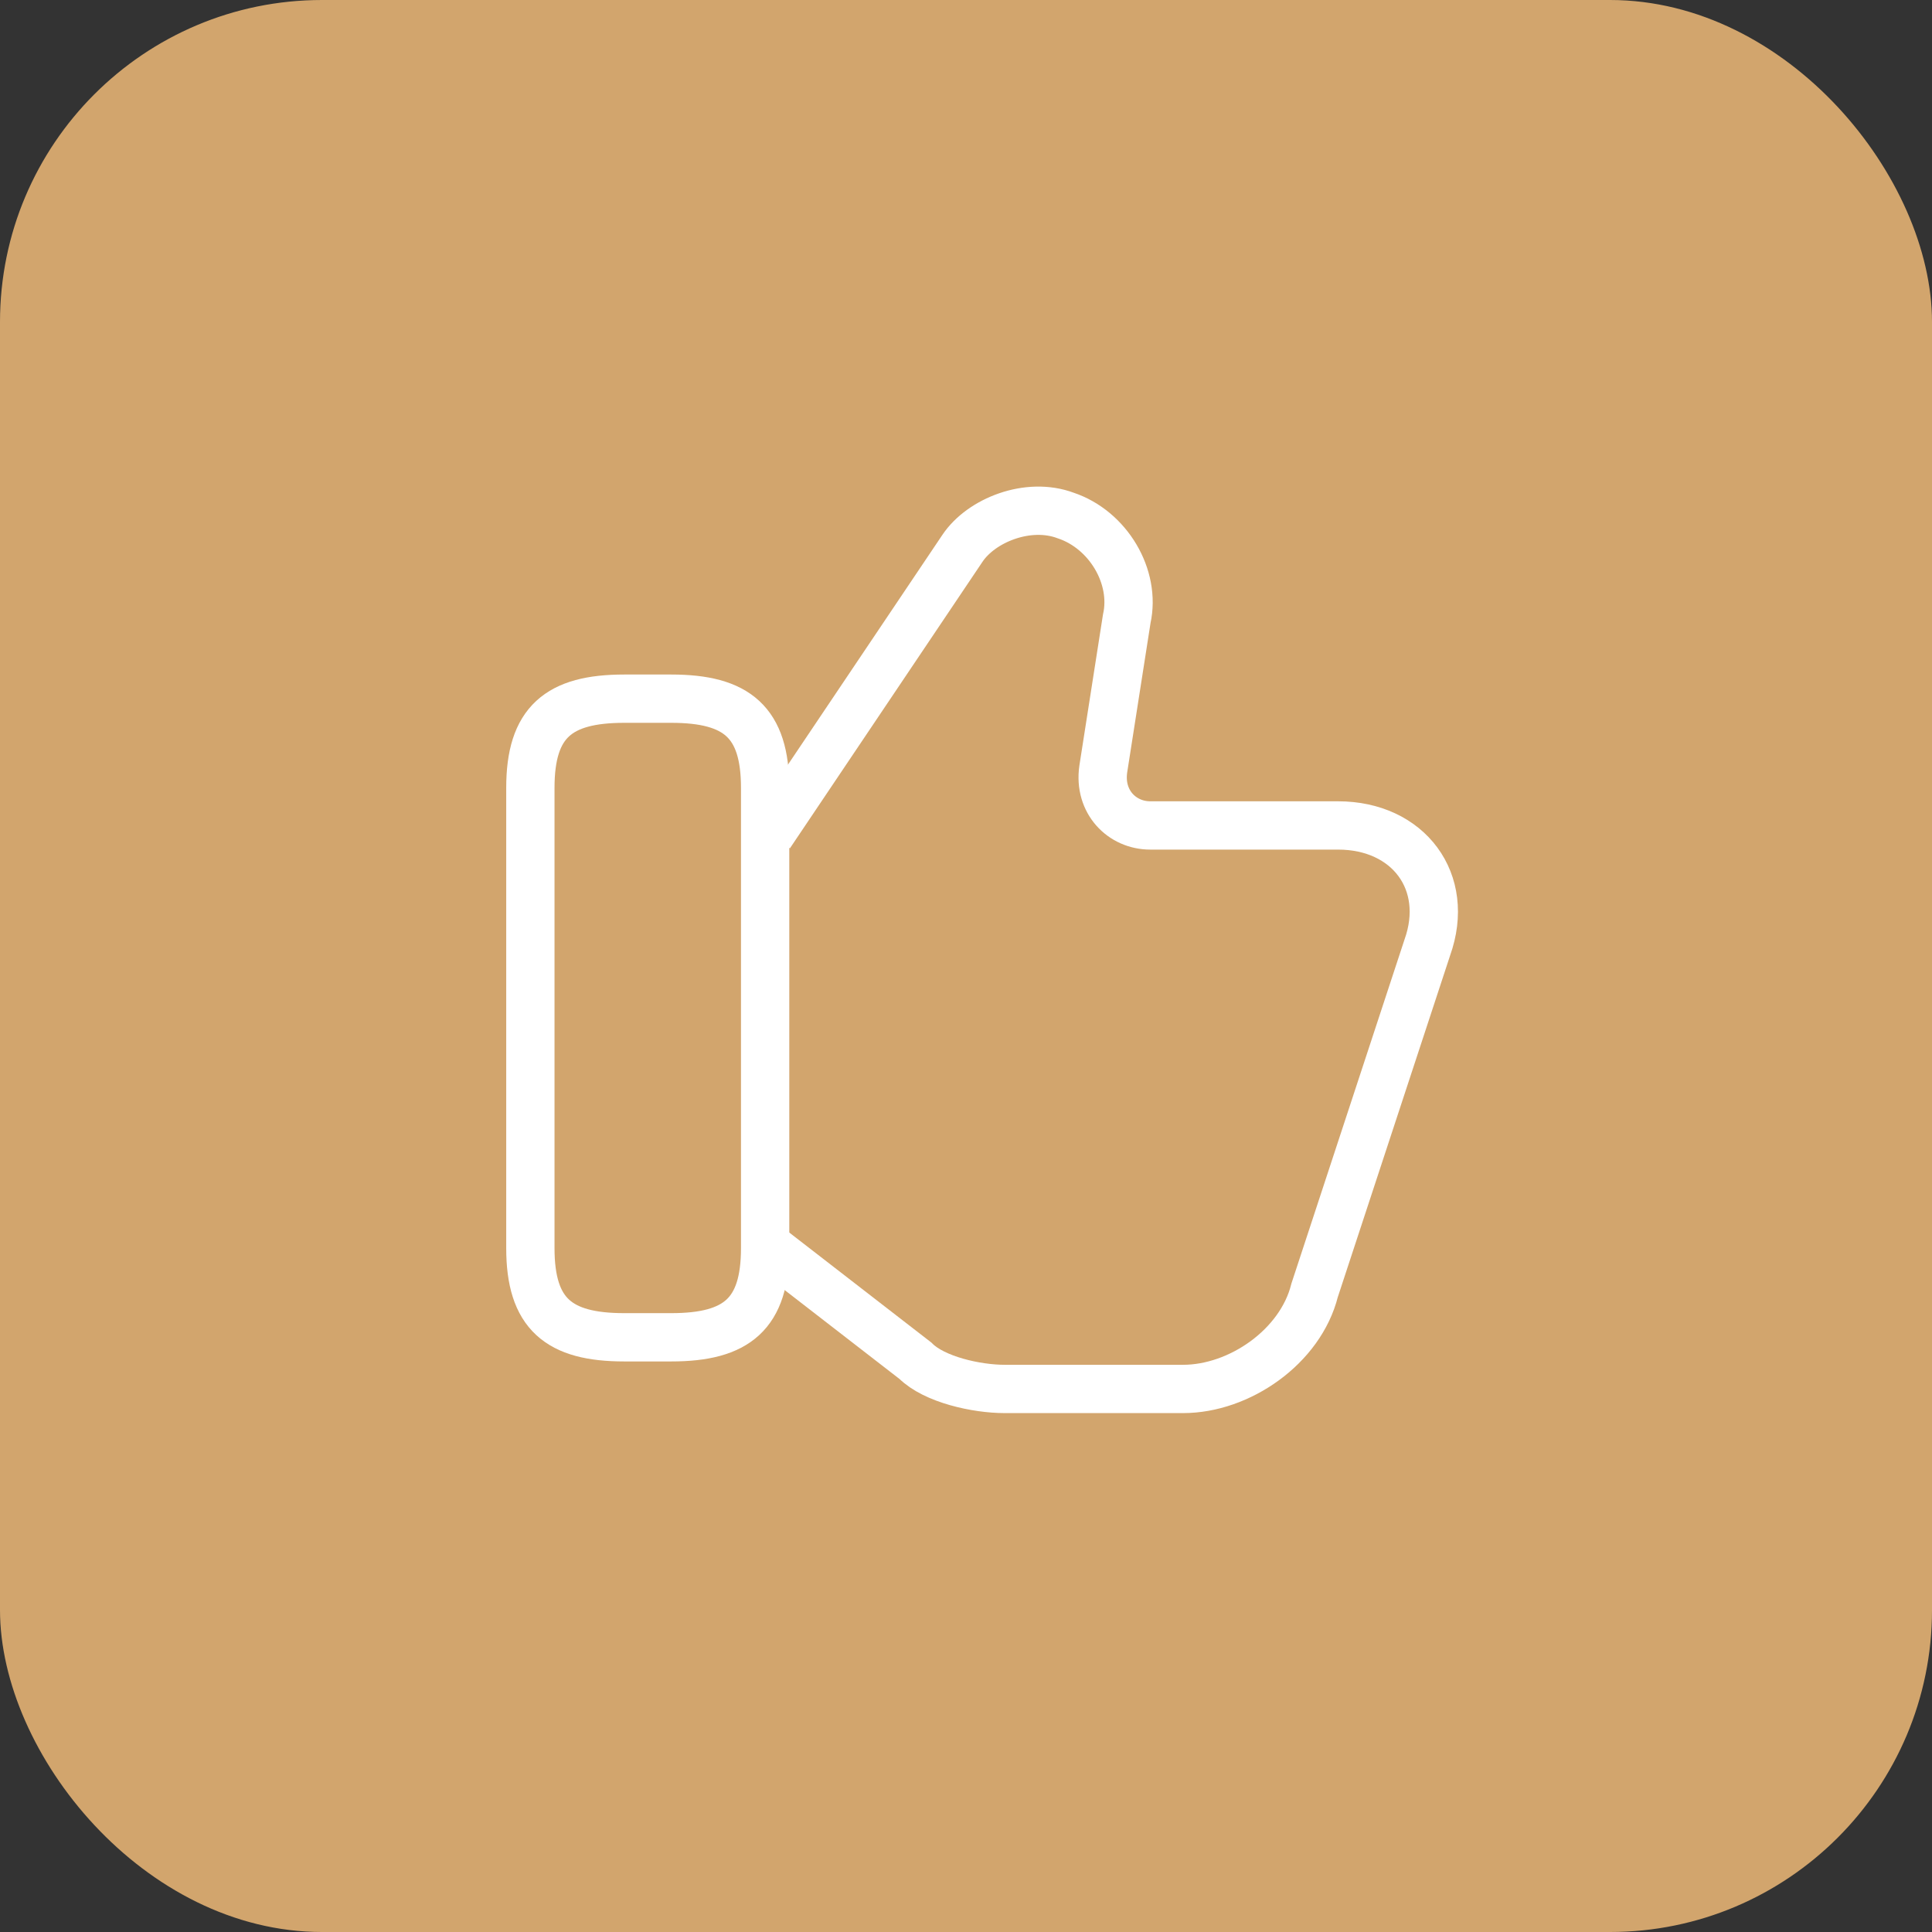 <?xml version="1.0" encoding="UTF-8"?> <svg xmlns="http://www.w3.org/2000/svg" width="60" height="60" viewBox="0 0 60 60" fill="none"><rect x="0" y="0" width="60" height="60" fill="#333333" stroke="none"/><rect width="60" height="60" rx="10" fill="#D2A56D"></rect><path d="M23.909 38.76L28.43 42.26C29.013 42.844 30.326 43.135 31.201 43.135H36.742C38.492 43.135 40.388 41.823 40.826 40.073L44.326 29.427C45.055 27.385 43.742 25.635 41.555 25.635H35.722C34.847 25.635 34.117 24.906 34.263 23.885L34.992 19.219C35.284 17.906 34.409 16.448 33.097 16.01C31.93 15.573 30.472 16.156 29.888 17.031L23.909 25.927" stroke="white" stroke-width="1.5" stroke-miterlimit="10"></path><path d="M16.471 38.76V24.469C16.471 22.427 17.346 21.698 19.387 21.698H20.846C22.887 21.698 23.762 22.427 23.762 24.469V38.76C23.762 40.802 22.887 41.531 20.846 41.531H19.387C17.346 41.531 16.471 40.802 16.471 38.76Z" stroke="white" stroke-width="1.5" stroke-linecap="round" stroke-linejoin="round"></path></svg> 